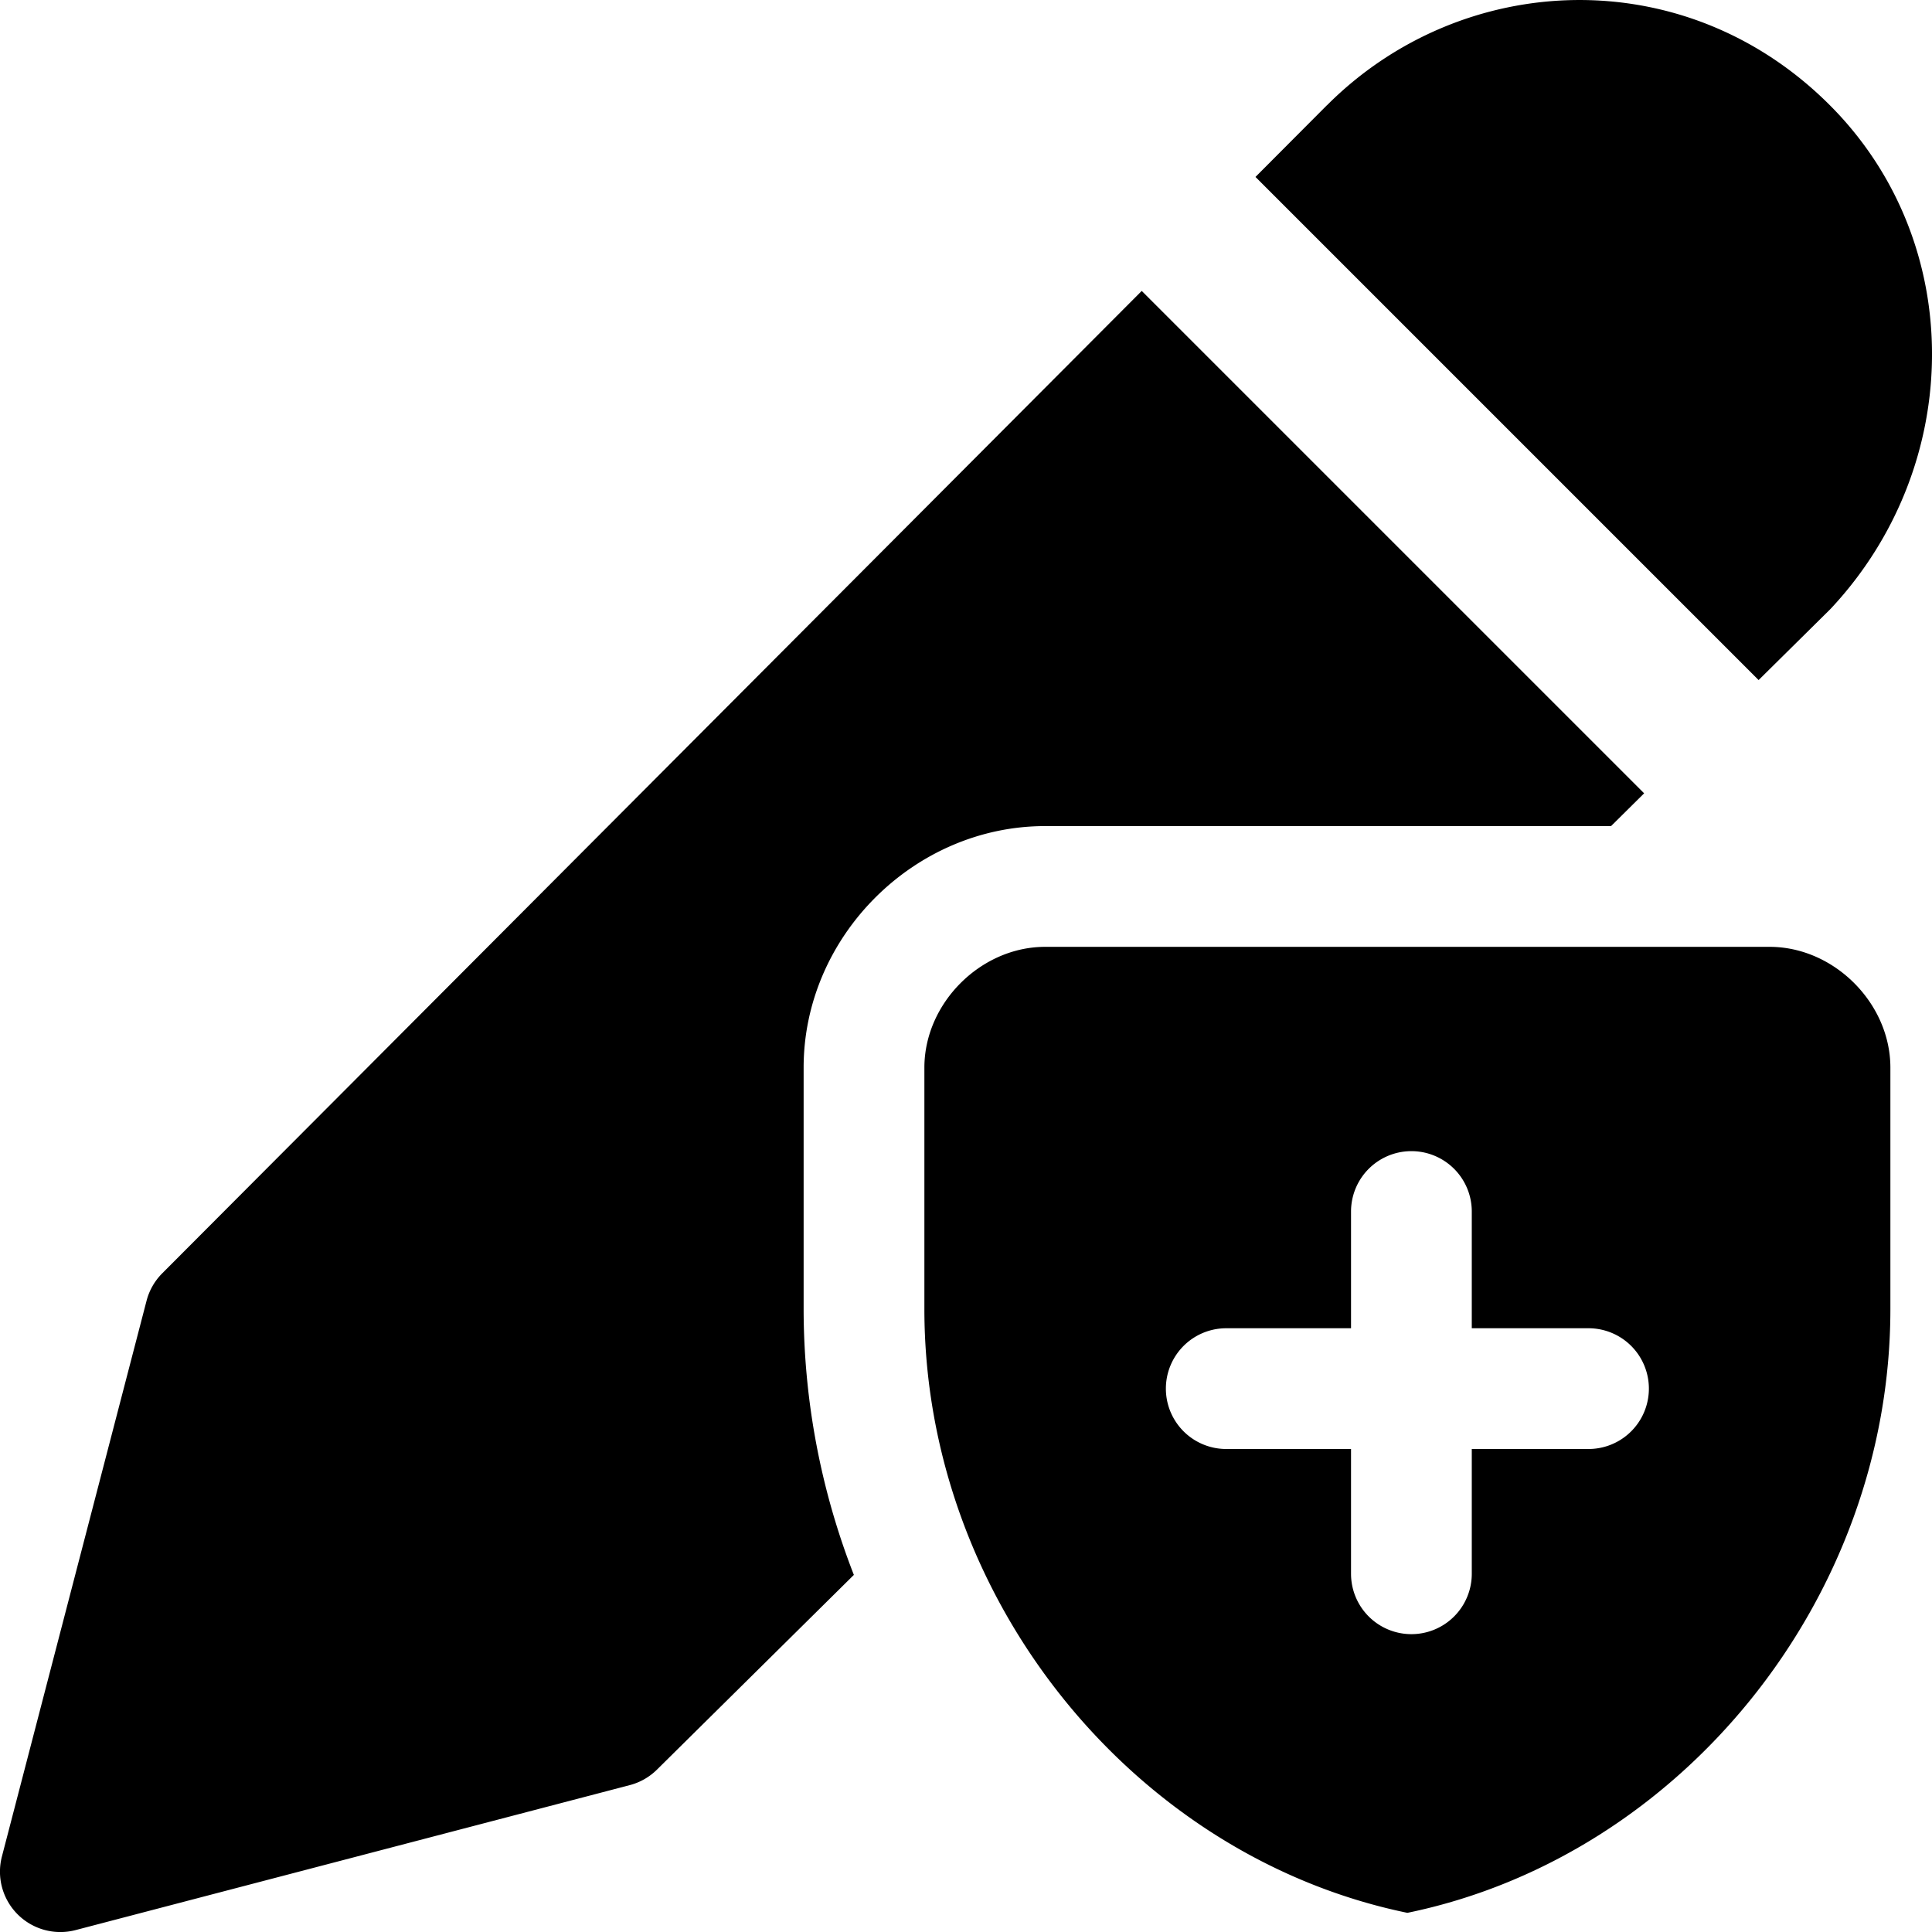 <svg xmlns="http://www.w3.org/2000/svg" fill="none" viewBox="0 0 24 24"><path fill="#000000" fill-rule="evenodd" d="M16.483 1.309c1.676 -1.681 4.447 -1.808 6.25 0 1.699 1.703 1.674 4.465 0.018 6.243a0.647 0.647 0 0 1 -0.021 0.022l-0.884 0.874 -6.25 -6.25 0.887 -0.89Zm-2.3 2.305L2.016 15.817a0.75 0.75 0 0 0 -0.195 0.34L0.024 23.061a0.75 0.75 0 0 0 0.916 0.915l6.885 -1.801a0.75 0.75 0 0 0 0.337 -0.193l2.445 -2.418a9.097 9.097 0 0 1 -0.624 -3.302v-3c0 -1.629 1.371 -3 3 -3h7.03l0.411 -0.407 -6.24 -6.24Zm3.3 20.148c3.4 -0.7 6 -3.9 6 -7.5v-3c0 -0.8 -0.7 -1.5 -1.5 -1.5h-9c-0.8 0 -1.5 0.7 -1.5 1.5v3c0 3.6 2.6 6.8 6 7.5Zm0.8 -8.712a0.75 0.75 0 0 0 -1.5 0v1.45h-1.55a0.75 0.75 0 0 0 0 1.5h1.55v1.55a0.75 0.75 0 1 0 1.5 0V18h1.45a0.75 0.75 0 0 0 0 -1.5h-1.45v-1.45Z" clip-rule="evenodd" stroke-width="1"></path></svg>